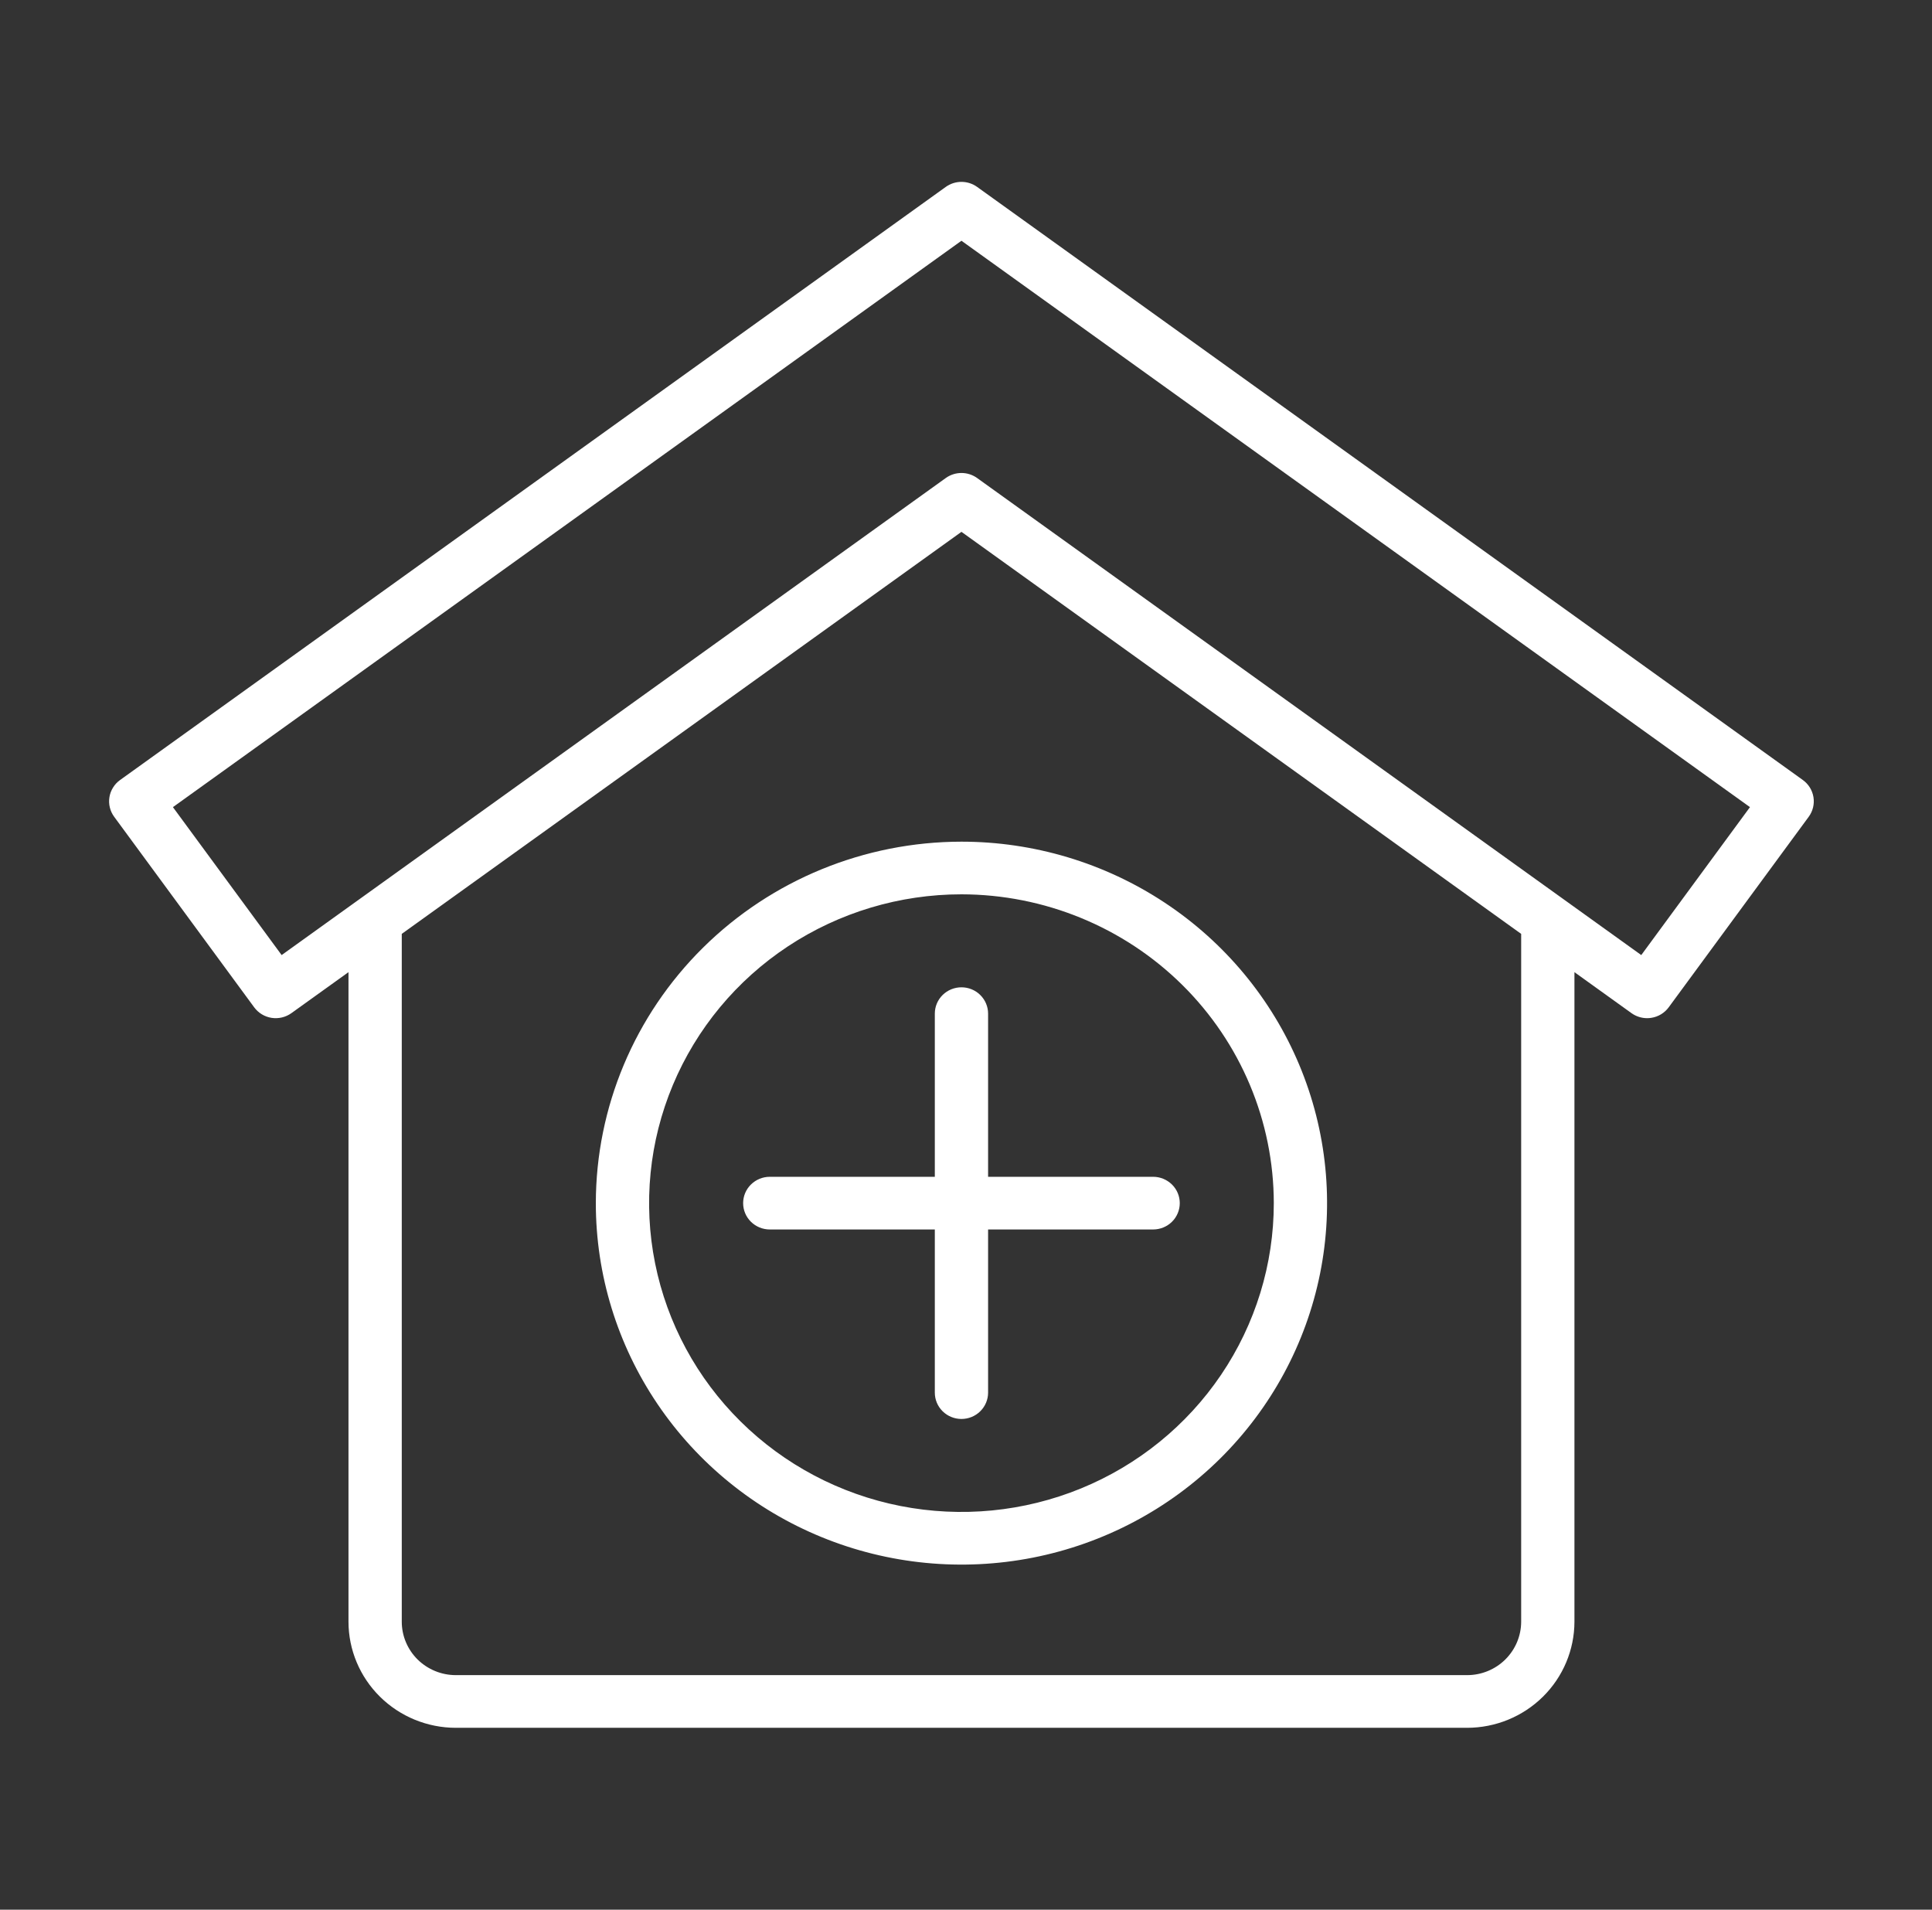 <svg xmlns="http://www.w3.org/2000/svg" width="85" height="84" viewBox="0 0 85 84" fill="none"><rect x="0" y="0" width="85" height="84" fill="#333333" stroke="none"/><path d="M11.183 44.308C11.274 44.431 11.388 44.536 11.519 44.615C11.65 44.695 11.796 44.748 11.948 44.772C12.1 44.795 12.255 44.789 12.405 44.754C12.555 44.718 12.696 44.654 12.82 44.565L15.332 42.762V71.333C15.333 72.57 15.831 73.757 16.716 74.631C17.601 75.506 18.802 75.999 20.053 76H64.547C65.799 75.999 66.999 75.506 67.884 74.631C68.769 73.757 69.267 72.57 69.269 71.333V42.762L71.779 44.565C71.979 44.708 72.22 44.786 72.468 44.786C72.529 44.786 72.591 44.781 72.651 44.771C72.803 44.748 72.949 44.694 73.08 44.615C73.211 44.535 73.326 44.431 73.416 44.308L79.576 35.927C79.666 35.804 79.731 35.665 79.767 35.517C79.803 35.369 79.809 35.215 79.785 35.065C79.761 34.915 79.707 34.771 79.627 34.641C79.547 34.511 79.441 34.399 79.317 34.309L42.988 8.221C42.788 8.077 42.547 8 42.3 8C42.053 8 41.812 8.077 41.611 8.221L5.283 34.31C5.158 34.399 5.053 34.512 4.973 34.642C4.892 34.771 4.838 34.915 4.814 35.066C4.79 35.216 4.796 35.369 4.832 35.517C4.868 35.665 4.933 35.805 5.024 35.928L11.183 44.308ZM66.925 71.333C66.924 71.956 66.673 72.553 66.228 72.994C65.782 73.435 65.177 73.683 64.547 73.683H20.053C19.422 73.682 18.818 73.434 18.372 72.994C17.927 72.553 17.676 71.956 17.676 71.333V41.078L42.3 23.394L66.925 41.078V71.333ZM42.3 10.59L76.991 35.503L72.209 42.01L42.988 21.026C42.788 20.882 42.547 20.805 42.3 20.805C42.053 20.805 41.812 20.882 41.611 21.026L12.391 42.01L7.608 35.503L42.3 10.59ZM26.214 52.922C26.214 56.066 27.157 59.14 28.925 61.755C30.692 64.37 33.205 66.408 36.144 67.611C39.083 68.815 42.318 69.129 45.438 68.516C48.558 67.903 51.425 66.388 53.674 64.165C55.924 61.941 57.456 59.108 58.077 56.023C58.697 52.939 58.379 49.742 57.161 46.837C55.944 43.932 53.882 41.448 51.237 39.701C48.591 37.954 45.481 37.022 42.3 37.022C38.035 37.026 33.946 38.703 30.931 41.684C27.915 44.665 26.219 48.706 26.214 52.922ZM56.042 52.922C56.042 55.608 55.236 58.234 53.726 60.468C52.216 62.702 50.07 64.443 47.559 65.471C45.048 66.499 42.285 66.768 39.619 66.244C36.953 65.72 34.505 64.426 32.583 62.526C30.661 60.627 29.352 58.206 28.822 55.572C28.291 52.937 28.564 50.206 29.604 47.724C30.644 45.242 32.405 43.12 34.665 41.627C36.925 40.135 39.582 39.338 42.3 39.338C45.943 39.342 49.436 40.775 52.013 43.321C54.589 45.868 56.038 49.32 56.042 52.922ZM42.3 43.428C42.611 43.428 42.909 43.55 43.128 43.767C43.348 43.984 43.472 44.279 43.472 44.586V51.763H50.733C51.044 51.763 51.342 51.886 51.562 52.103C51.782 52.32 51.905 52.614 51.905 52.922C51.905 53.229 51.782 53.524 51.562 53.741C51.342 53.958 51.044 54.08 50.733 54.08H43.472V61.257C43.472 61.564 43.348 61.859 43.128 62.076C42.909 62.293 42.611 62.415 42.3 62.415C41.989 62.415 41.691 62.293 41.471 62.076C41.251 61.859 41.128 61.564 41.128 61.257V54.08H33.867C33.556 54.08 33.258 53.958 33.038 53.741C32.818 53.524 32.695 53.229 32.695 52.922C32.695 52.614 32.818 52.32 33.038 52.103C33.258 51.886 33.556 51.763 33.867 51.763H41.128V44.586C41.128 44.279 41.251 43.984 41.471 43.767C41.691 43.55 41.989 43.428 42.3 43.428Z" fill="white"></path></svg>